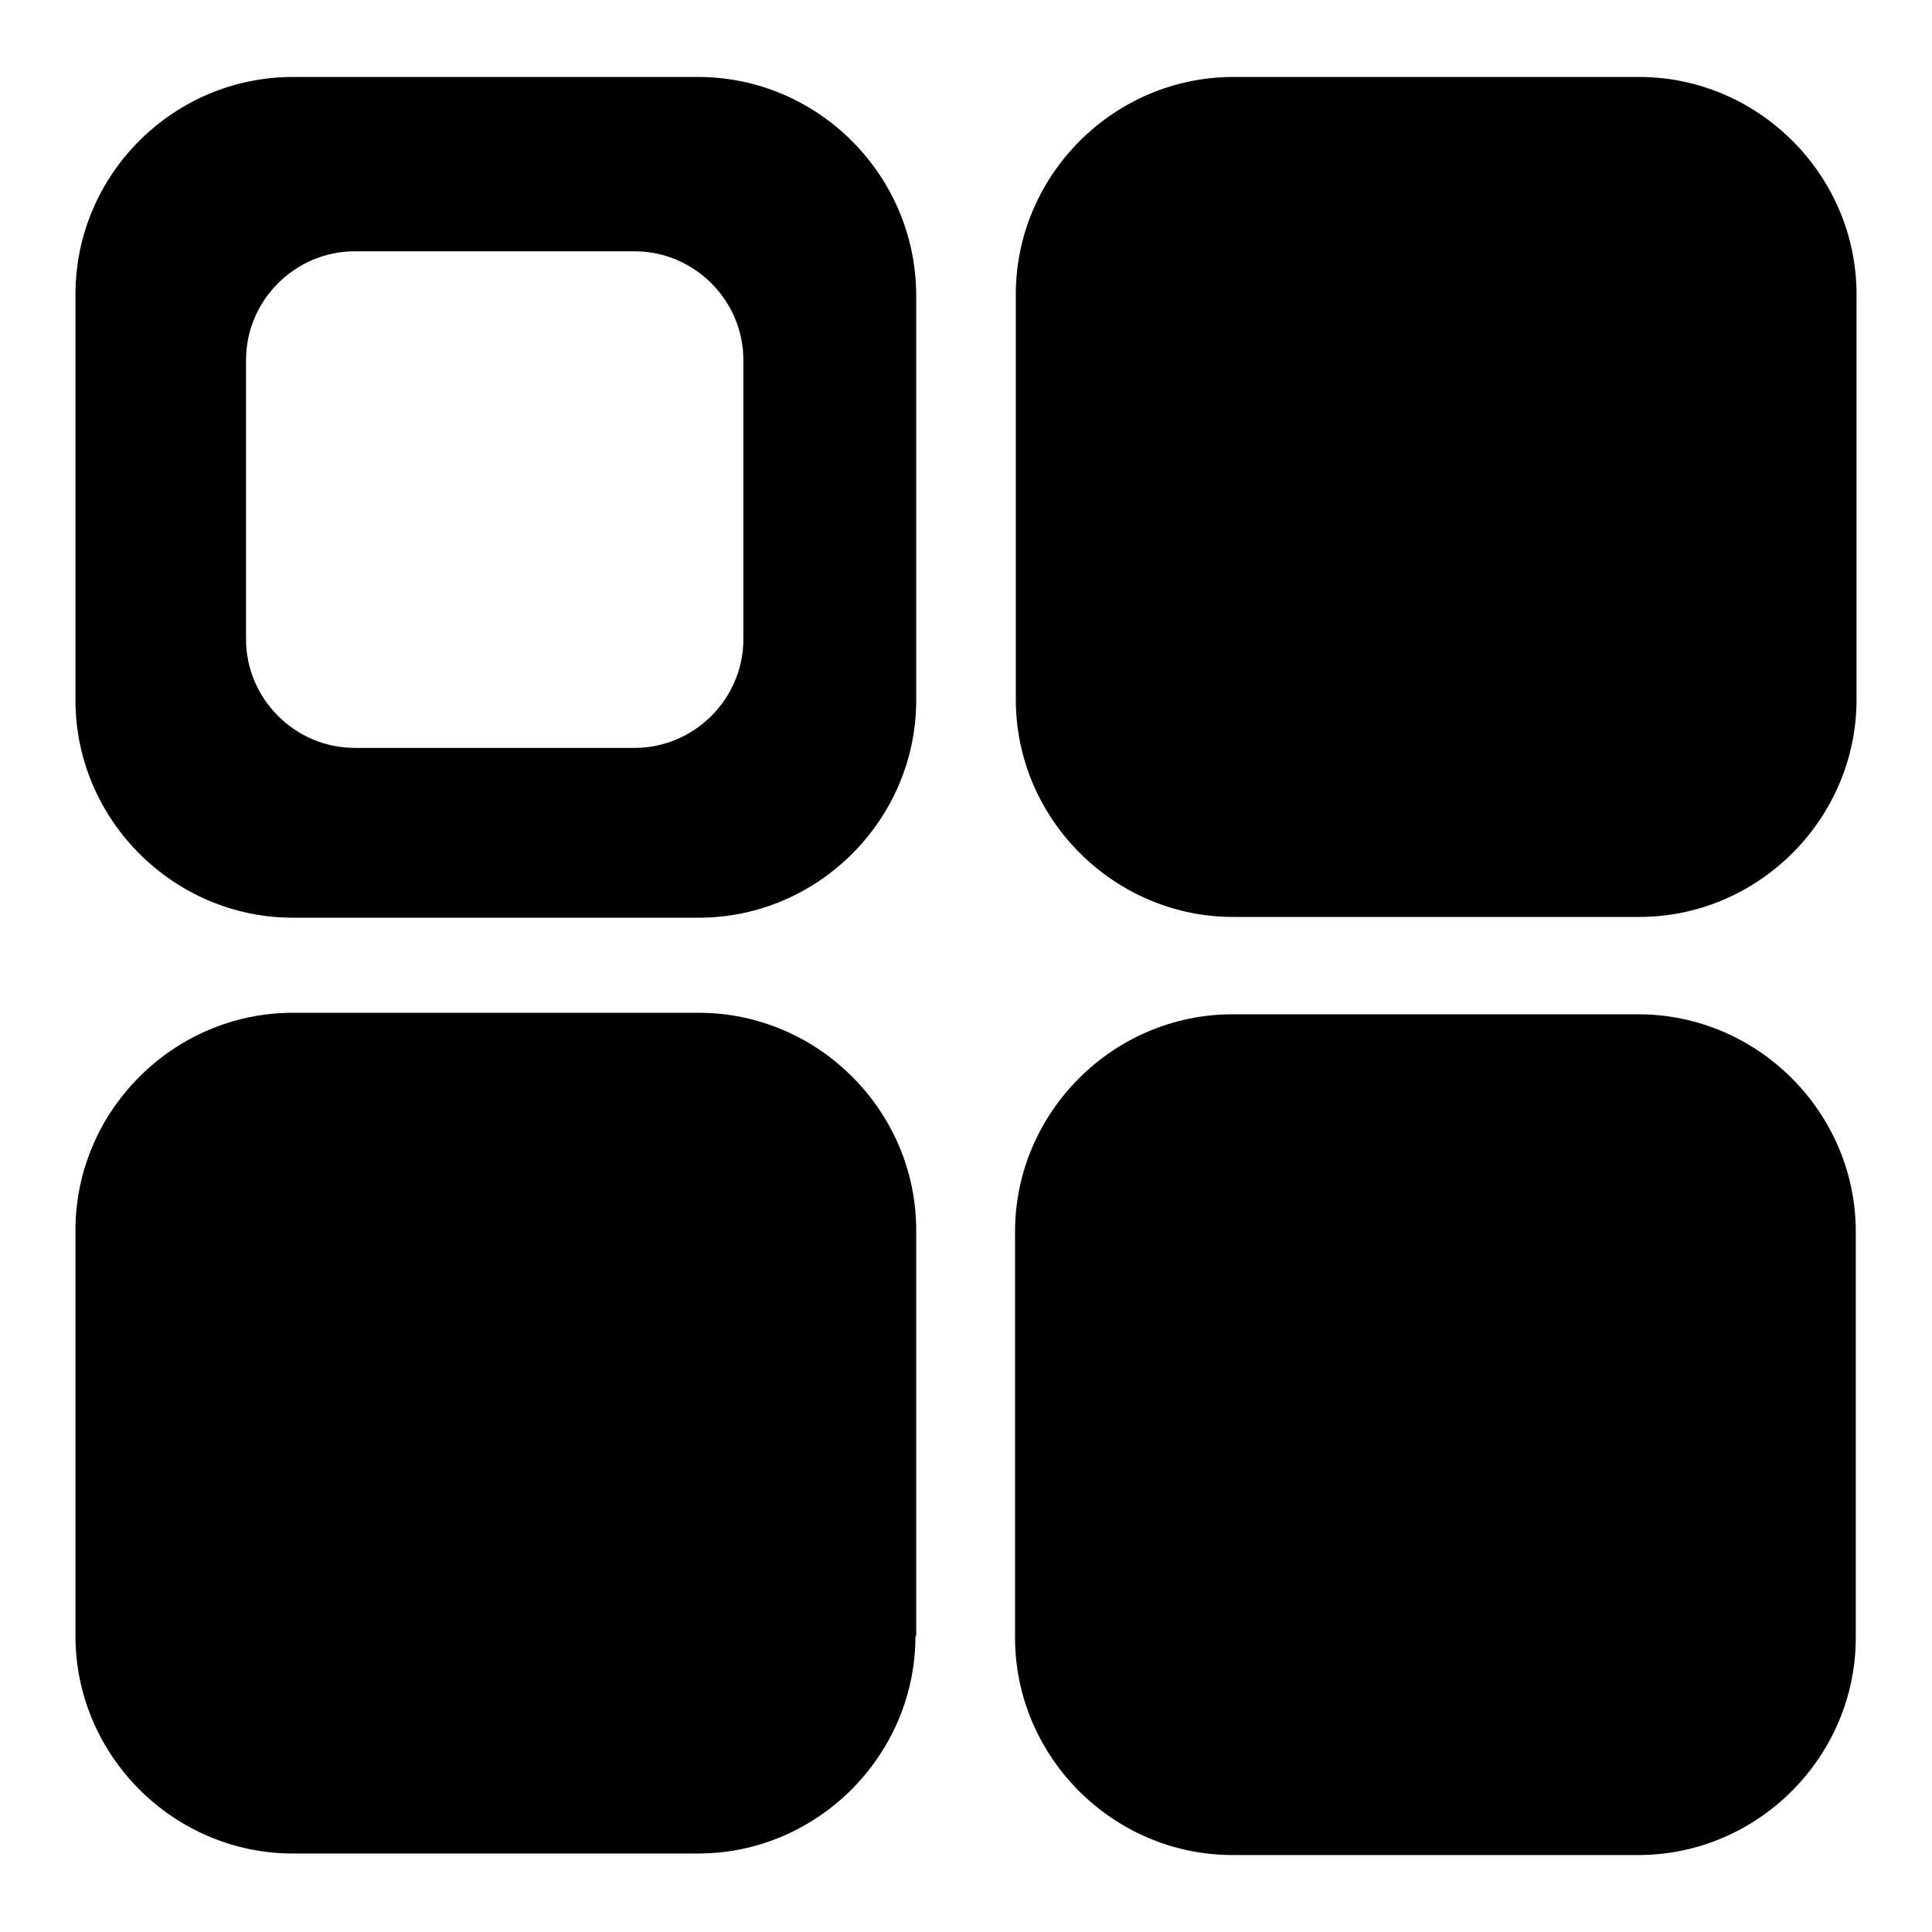 <?xml version="1.0" encoding="utf-8"?>
<!-- Svg Vector Icons : http://www.onlinewebfonts.com/icon -->
<!DOCTYPE svg PUBLIC "-//W3C//DTD SVG 1.1//EN" "http://www.w3.org/Graphics/SVG/1.1/DTD/svg11.dtd">
<svg version="1.1" xmlns="http://www.w3.org/2000/svg" xmlns:xlink="http://www.w3.org/1999/xlink" x="0px" y="0px" viewBox="0 0 256 256" enable-background="new 0 0 256 256" xml:space="preserve">
<g><g><path fill="#000000" d="M121.3,216.8c0,15.8-13,28.8-28.8,28.8H38.8c-15.8,0-28.8-13-28.8-28.8V163c0-15.8,13-28.8,28.8-28.8h53.8c15.8,0,28.8,13,28.8,28.8V216.8L121.3,216.8z"/><path fill="#000000" d="M245.9,217c0,15.8-13,28.8-28.8,28.8h-53.8c-15.8,0-28.8-13-28.8-28.8v-53.8c0-15.8,13-28.8,28.8-28.8h53.8c15.8,0,28.8,13,28.8,28.8V217L245.9,217z"/><path fill="#000000" d="M246,92.7c0,15.8-13,28.8-28.8,28.8h-53.8c-15.8,0-28.8-13-28.8-28.8V39c0-15.8,13-28.8,28.8-28.8h53.8c15.8,0,28.8,13,28.8,28.8V92.7z"/><path fill="#000000" d="M92.5,10.2H38.8C23,10.2,10,23.1,10,39v53.8c0,15.8,13,28.8,28.8,28.8h53.8c15.8,0,28.8-13,28.8-28.8V39C121.3,23.1,108.3,10.2,92.5,10.2z M98.5,84.7c0,7.9-6.5,14.4-14.4,14.4H47c-7.9,0-14.4-6.5-14.4-14.4V47.7c0-7.9,6.5-14.4,14.4-14.4h37.1c7.9,0,14.4,6.5,14.4,14.4V84.7z"/></g></g>
</svg>